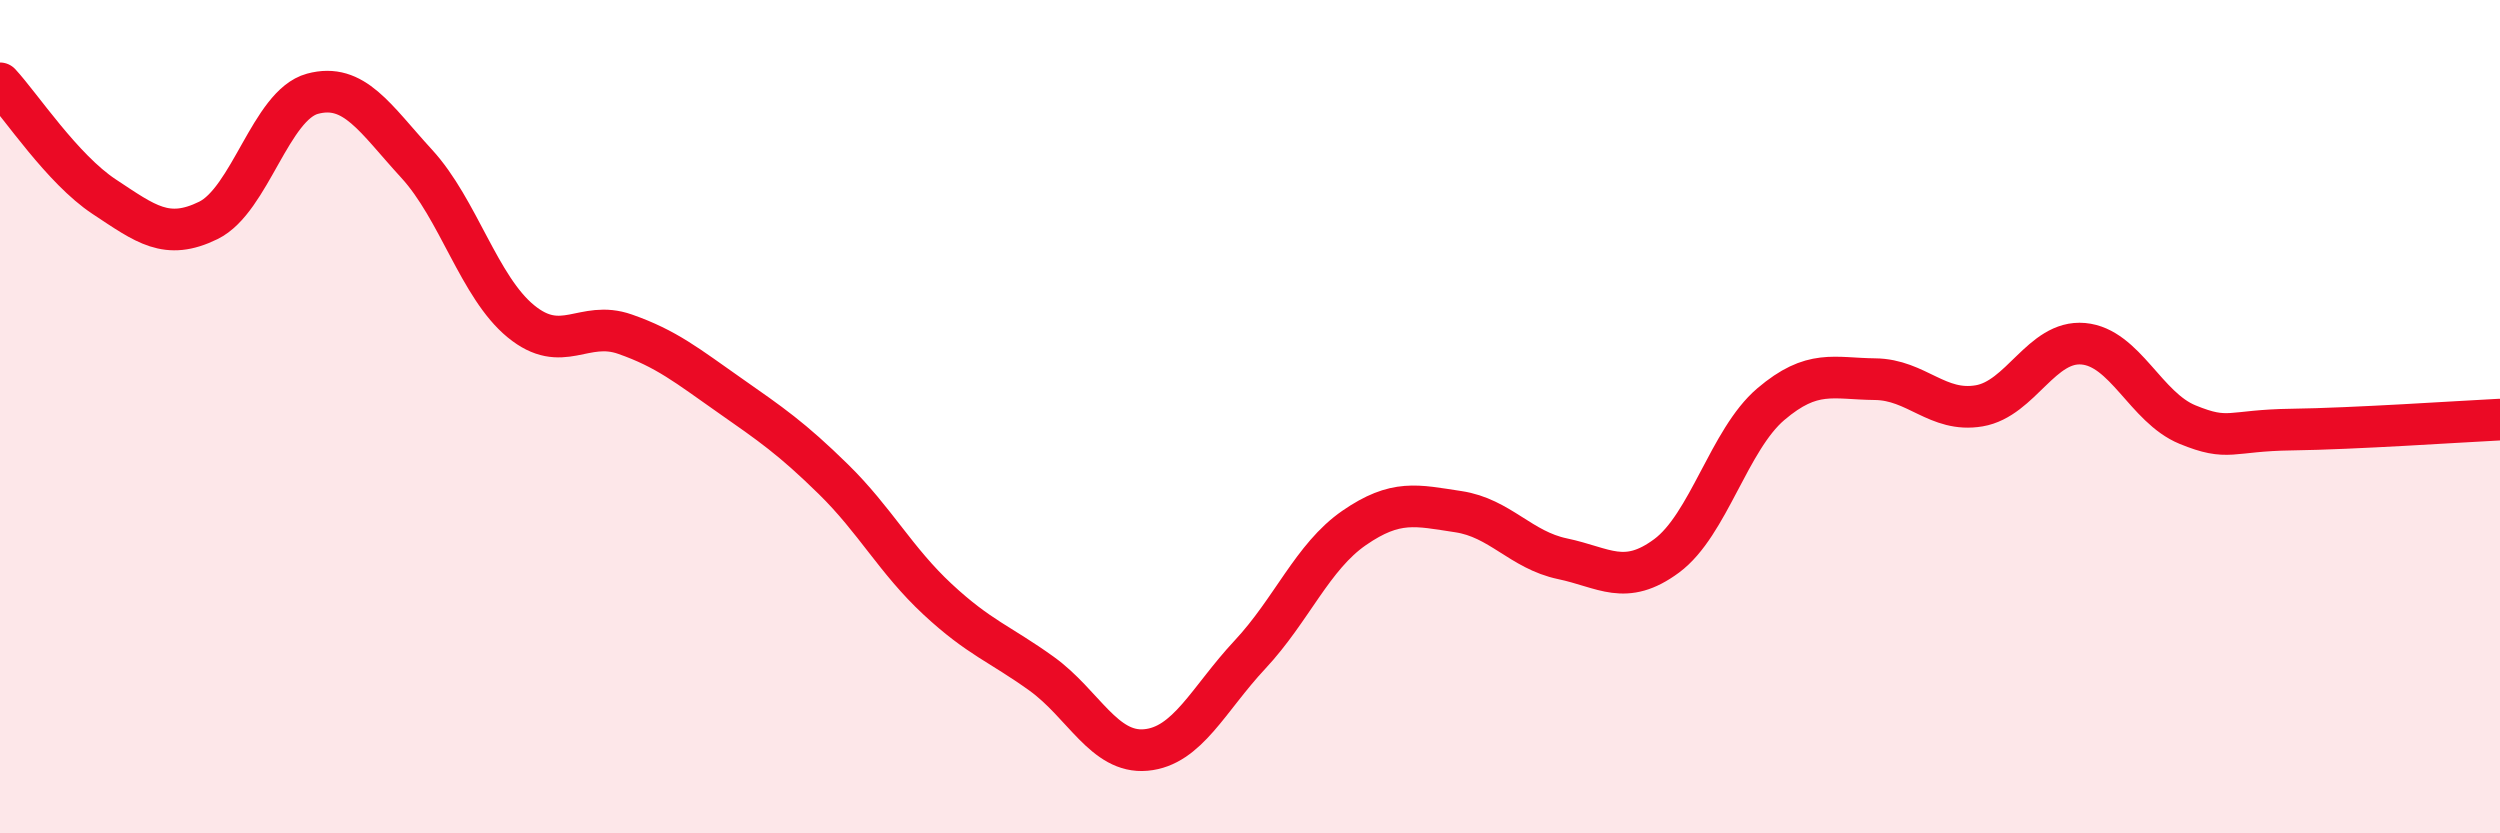 
    <svg width="60" height="20" viewBox="0 0 60 20" xmlns="http://www.w3.org/2000/svg">
      <path
        d="M 0,2 C 0.5,2.54 1.5,4.06 2.5,4.72 C 3.5,5.38 4,5.78 5,5.29 C 6,4.8 6.5,2.52 7.5,2.25 C 8.5,1.98 9,2.84 10,3.93 C 11,5.02 11.5,6.89 12.5,7.71 C 13.5,8.53 14,7.67 15,8.02 C 16,8.37 16.5,8.78 17.5,9.48 C 18.5,10.18 19,10.52 20,11.5 C 21,12.48 21.5,13.45 22.5,14.38 C 23.5,15.31 24,15.45 25,16.17 C 26,16.89 26.5,18.09 27.5,18 C 28.5,17.91 29,16.78 30,15.71 C 31,14.64 31.5,13.36 32.5,12.67 C 33.5,11.98 34,12.13 35,12.28 C 36,12.43 36.5,13.2 37.5,13.41 C 38.5,13.62 39,14.08 40,13.34 C 41,12.6 41.5,10.55 42.5,9.7 C 43.5,8.85 44,9.09 45,9.1 C 46,9.11 46.5,9.91 47.5,9.74 C 48.5,9.57 49,8.16 50,8.25 C 51,8.34 51.5,9.78 52.5,10.19 C 53.5,10.6 53.5,10.33 55,10.31 C 56.5,10.29 59,10.12 60,10.07L60 20L0 20Z"
        fill="#EB0A25"
        opacity="0.1"
        stroke-linecap="round"
        stroke-linejoin="round"
      />
      <path
        d="M 0,2 C 0.5,2.54 1.5,4.06 2.5,4.72 C 3.5,5.38 4,5.78 5,5.29 C 6,4.8 6.5,2.52 7.5,2.25 C 8.5,1.98 9,2.84 10,3.93 C 11,5.02 11.5,6.89 12.5,7.71 C 13.5,8.53 14,7.67 15,8.02 C 16,8.37 16.5,8.78 17.5,9.48 C 18.5,10.18 19,10.52 20,11.5 C 21,12.48 21.5,13.45 22.5,14.38 C 23.5,15.31 24,15.45 25,16.17 C 26,16.89 26.5,18.09 27.5,18 C 28.5,17.91 29,16.78 30,15.71 C 31,14.64 31.5,13.36 32.5,12.67 C 33.5,11.98 34,12.13 35,12.28 C 36,12.43 36.5,13.2 37.5,13.41 C 38.5,13.62 39,14.08 40,13.34 C 41,12.6 41.5,10.55 42.5,9.7 C 43.5,8.85 44,9.09 45,9.1 C 46,9.11 46.5,9.91 47.5,9.74 C 48.5,9.57 49,8.16 50,8.25 C 51,8.34 51.5,9.78 52.5,10.19 C 53.5,10.6 53.5,10.33 55,10.31 C 56.5,10.29 59,10.12 60,10.07"
        stroke="#EB0A25"
        stroke-width="1"
        fill="none"
        stroke-linecap="round"
        stroke-linejoin="round"
      />
    </svg>
  